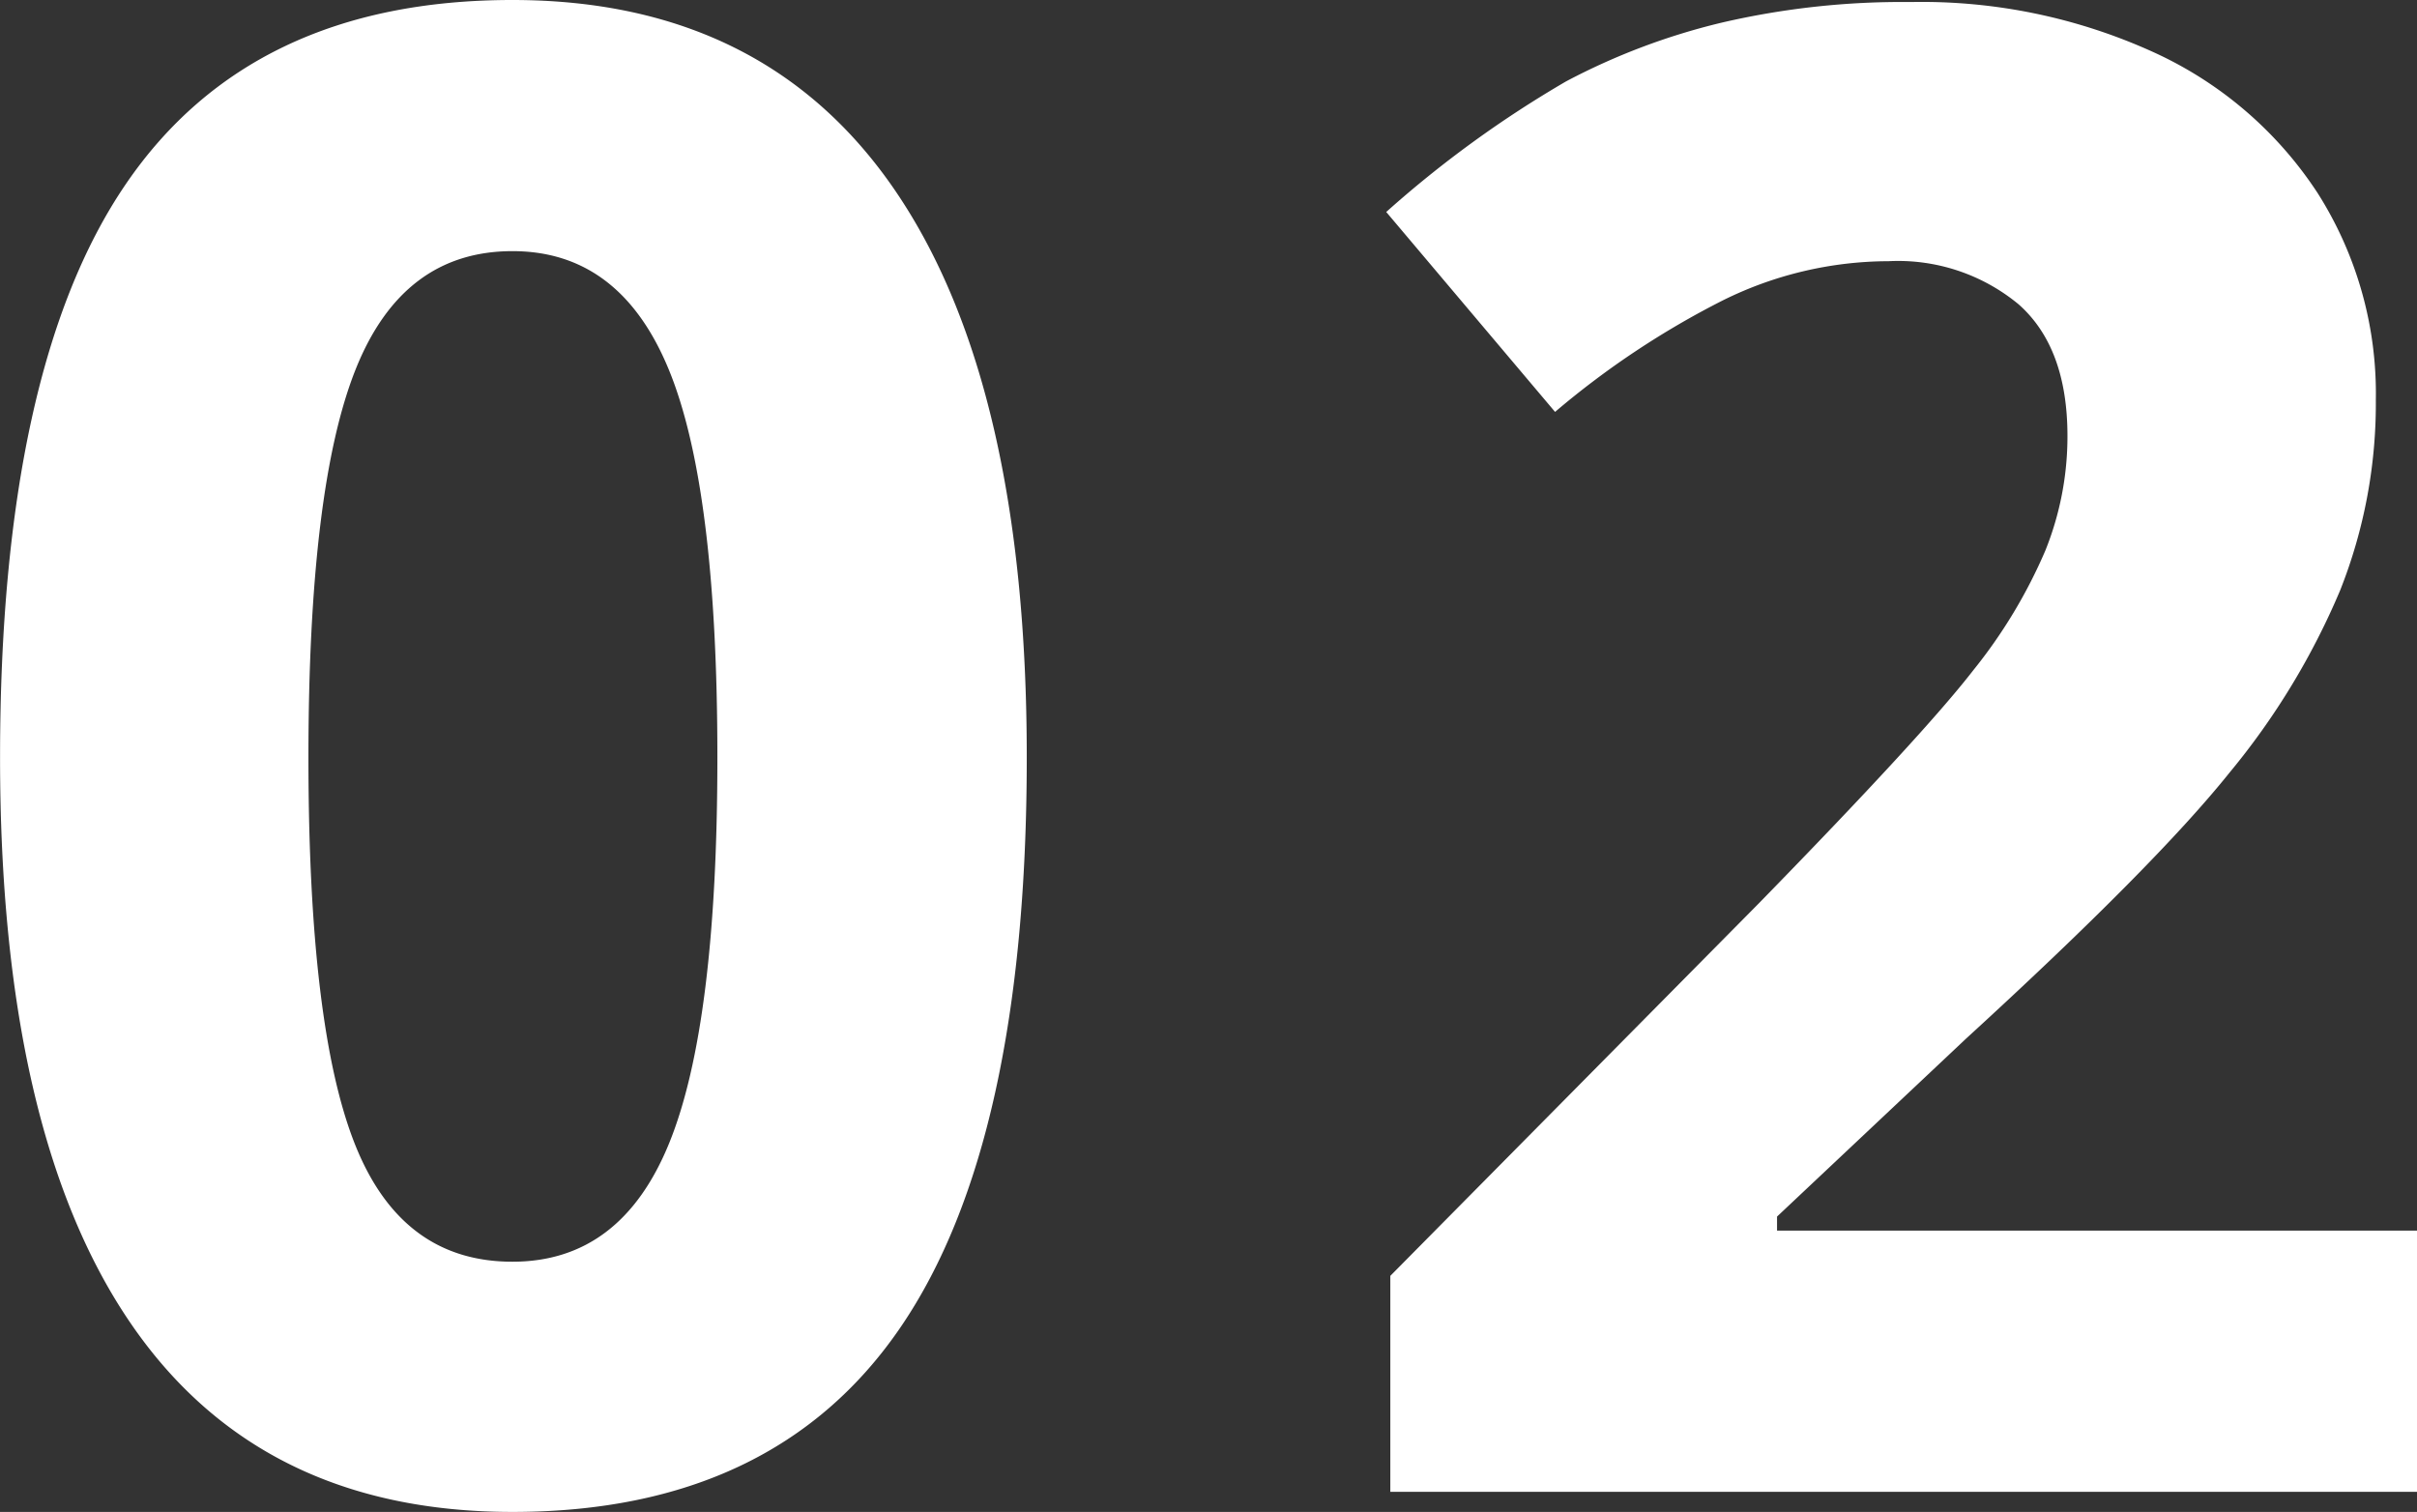 <svg xmlns="http://www.w3.org/2000/svg" width="158.585" height="99.207" viewBox="0 0 158.585 99.207">
  <rect x="0" y="0" width="158.585" height="99.207" fill="#333333" stroke="none"/>
  <path id="パス_8735" data-name="パス 8735" d="M72.246-48.186q0,25.247-8.273,37.375T38.5,1.318q-16.677,0-25.148-12.524t-8.47-36.98q0-25.51,8.24-37.606T38.5-97.888q16.677,0,25.214,12.656T72.246-48.186Zm-47.131,0q0,17.732,3.065,25.411T38.5-15.1q7.119,0,10.283-7.778t3.164-25.312q0-17.732-3.2-25.477T38.5-81.409q-7.185,0-10.283,7.745T25.115-48.186ZM163.463,0H96.1V-14.172l24.192-24.456q10.745-11.008,14.041-15.26a33.561,33.561,0,0,0,4.746-7.877,20.054,20.054,0,0,0,1.45-7.515q0-5.8-3.2-8.635a12.4,12.4,0,0,0-8.536-2.834,24.547,24.547,0,0,0-10.876,2.571,56.13,56.13,0,0,0-11.008,7.317L95.832-83.979a72.246,72.246,0,0,1,11.8-8.569,43.312,43.312,0,0,1,10.217-3.856,52.352,52.352,0,0,1,12.393-1.351,36.694,36.694,0,0,1,15.952,3.3,25.449,25.449,0,0,1,10.745,9.229,24.515,24.515,0,0,1,3.823,13.579,33.237,33.237,0,0,1-2.34,12.491A47.961,47.961,0,0,1,151.17-47.2q-4.911,6.13-17.3,17.468L121.474-18.062v.923h41.99Z" transform="translate(-4.878 97.888)" fill="#fff"/>
</svg>
